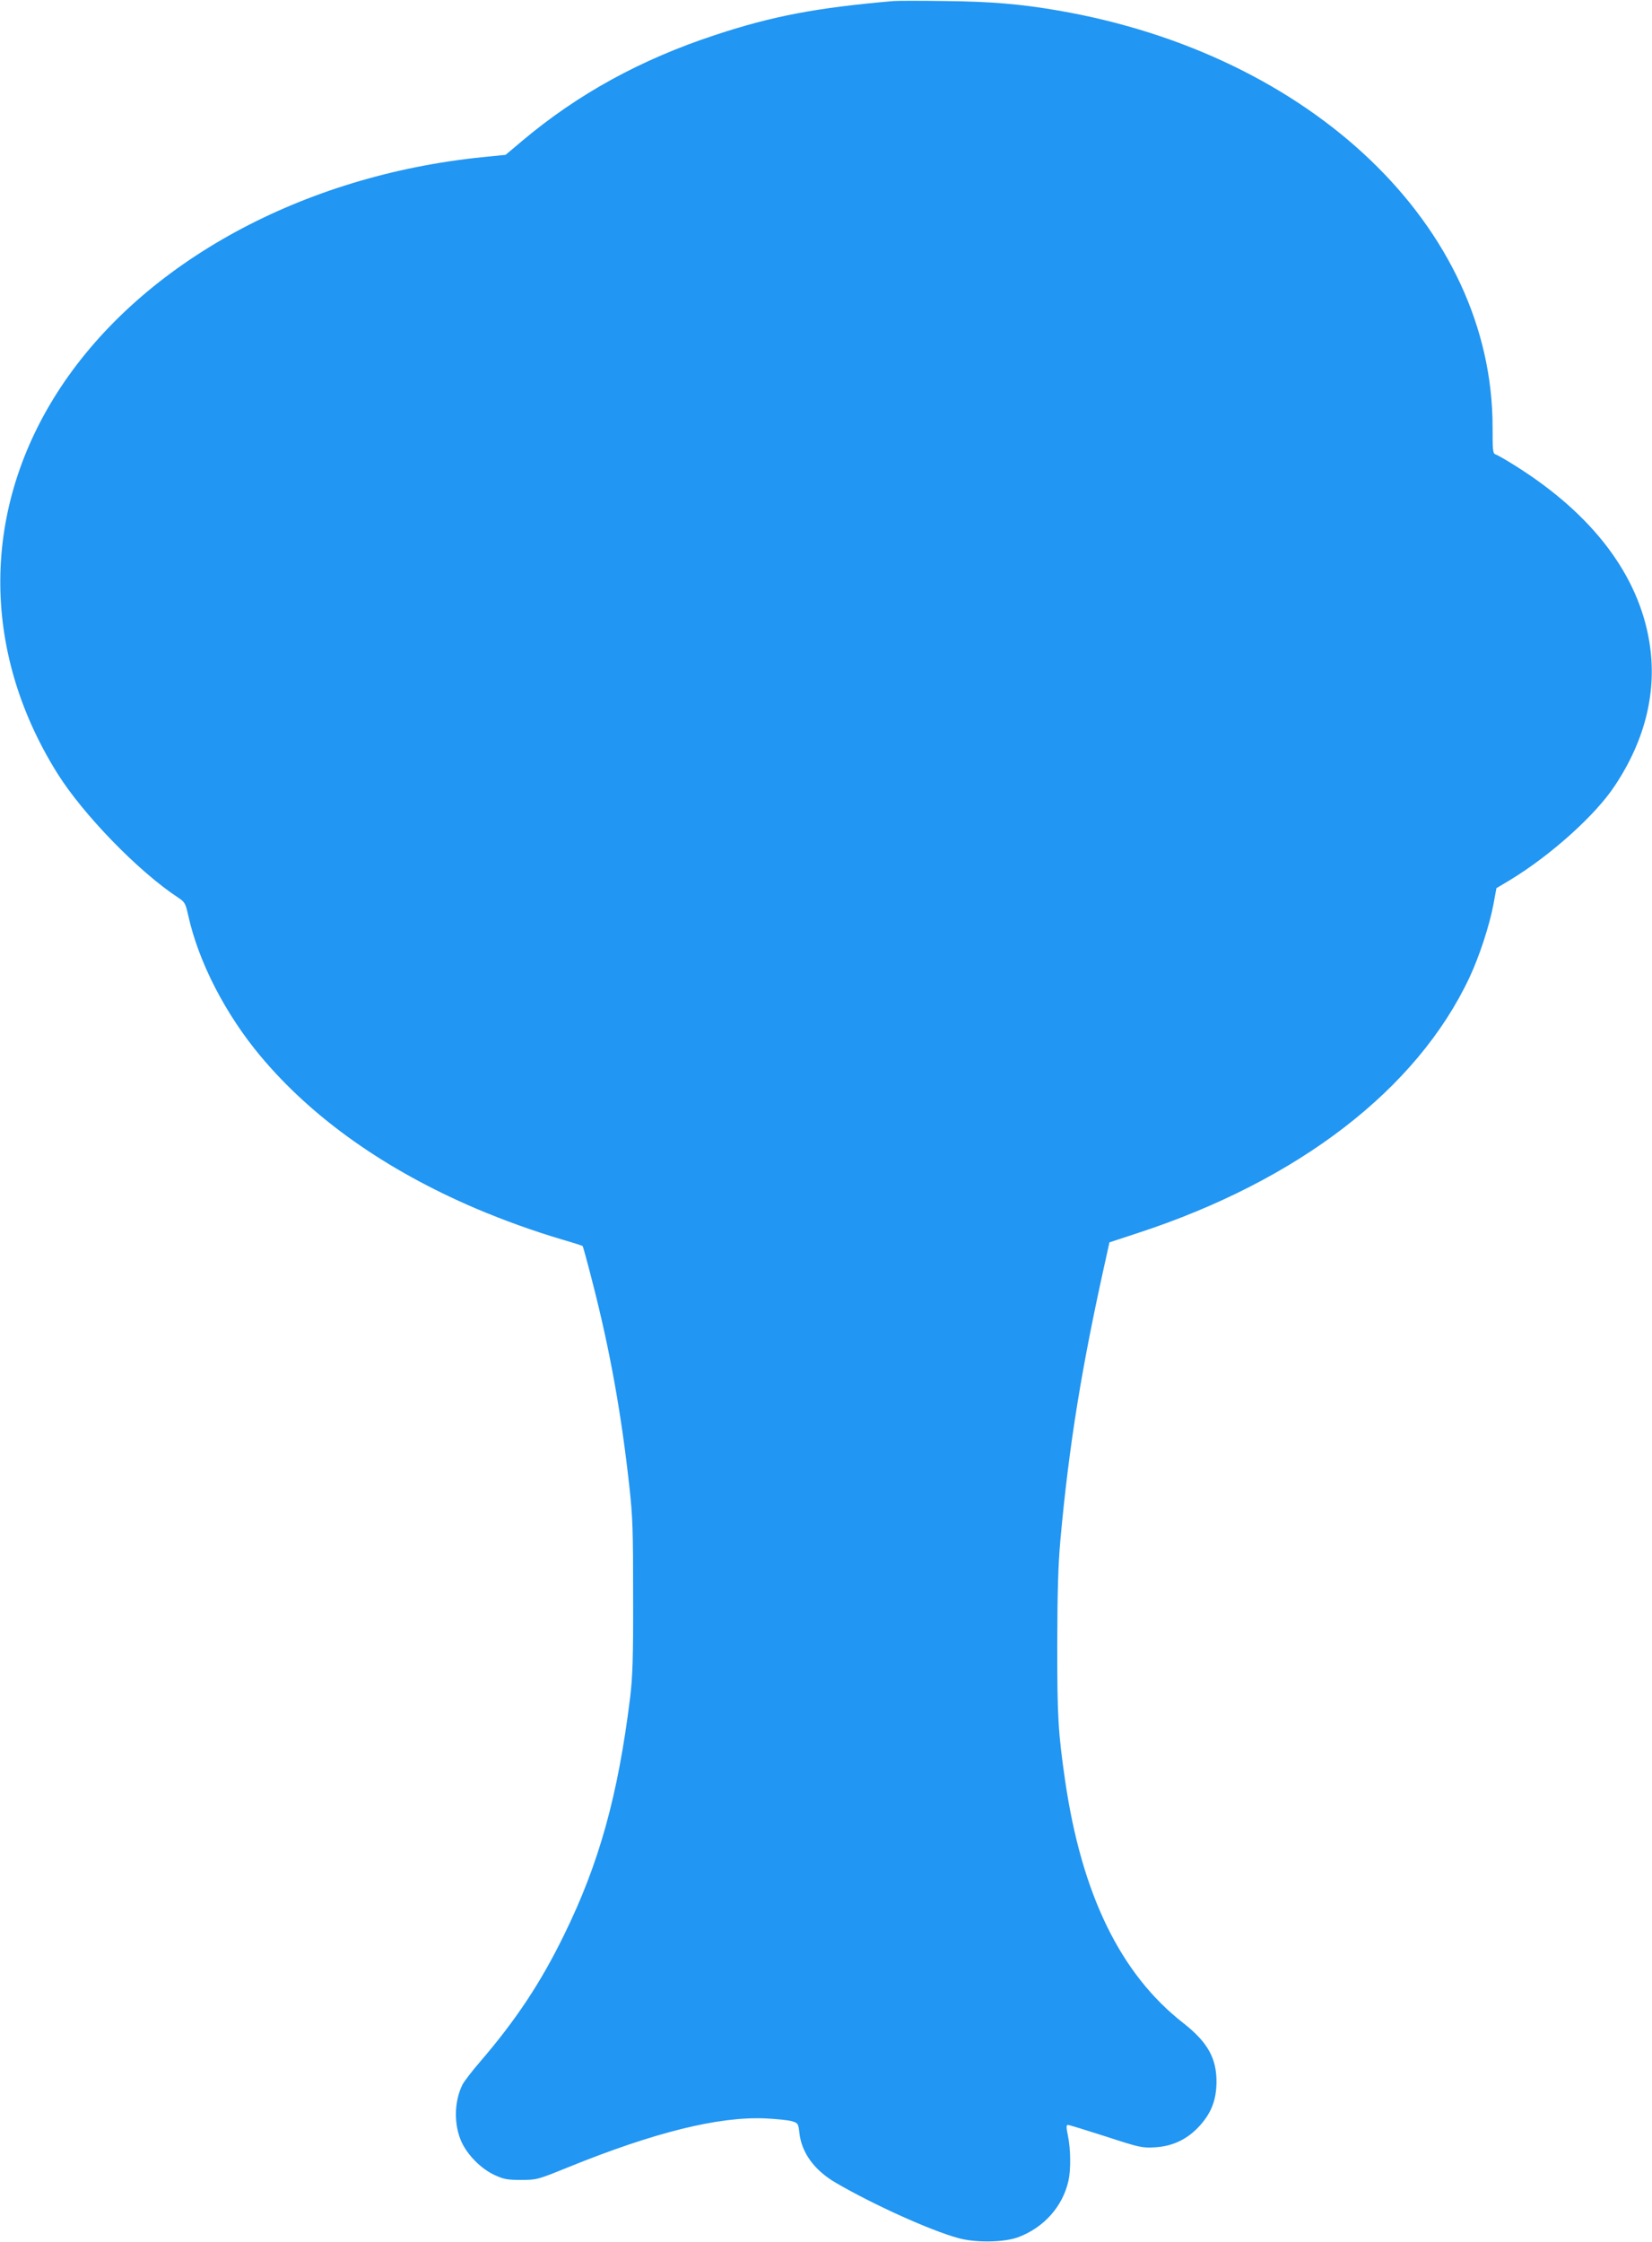 <?xml version="1.0" standalone="no"?>
<!DOCTYPE svg PUBLIC "-//W3C//DTD SVG 20010904//EN"
 "http://www.w3.org/TR/2001/REC-SVG-20010904/DTD/svg10.dtd">
<svg version="1.0" xmlns="http://www.w3.org/2000/svg"
 width="943pt" height="1280pt" viewBox="0 0 943 1280"
 preserveAspectRatio="xMidYMid meet">
<g transform="translate(0,1280) scale(0.1,-0.1)"
fill="#2196f3" stroke="none">
<path d="M5100 12794 c-439 -38 -692 -86 -1018 -194 -426 -140 -785 -338
-1101 -604 l-95 -80 -130 -13 c-1029 -104 -1936 -599 -2409 -1313 -453 -685
-461 -1498 -20 -2204 146 -234 464 -562 690 -710 39 -26 42 -33 58 -104 59
-265 212 -562 413 -802 296 -354 714 -649 1229 -869 158 -67 327 -128 492
-177 63 -18 115 -35 117 -37 2 -2 29 -100 59 -218 98 -383 162 -742 207 -1150
20 -179 22 -256 22 -634 1 -353 -3 -456 -17 -575 -69 -559 -177 -948 -377
-1355 -133 -273 -276 -488 -480 -725 -45 -52 -90 -111 -100 -130 -48 -96 -50
-228 -6 -326 35 -77 113 -155 189 -190 54 -25 74 -28 152 -28 88 0 93 1 265
71 495 201 862 292 1130 280 63 -3 131 -10 151 -16 35 -11 36 -14 42 -65 12
-114 85 -215 209 -287 213 -124 537 -271 698 -315 99 -28 266 -25 345 6 146
56 251 175 284 321 14 61 13 182 -3 257 -10 49 -10 62 0 62 7 0 104 -30 216
-66 193 -63 207 -66 280 -62 104 6 188 47 258 125 65 73 92 144 94 243 2 139
-50 232 -189 341 -359 280 -580 734 -675 1384 -40 278 -45 363 -45 775 1 305
5 453 18 600 50 548 122 991 263 1621 l17 77 161 53 c918 300 1595 822 1894
1459 56 119 114 296 137 418 l17 92 77 46 c231 140 488 370 599 539 176 265
242 543 197 820 -62 381 -321 725 -757 1001 -55 35 -109 66 -119 69 -18 6 -19
18 -19 157 0 1141 -1030 2128 -2480 2378 -214 37 -382 51 -640 54 -140 2 -275
2 -300 0z"/>
</g>
</svg>
